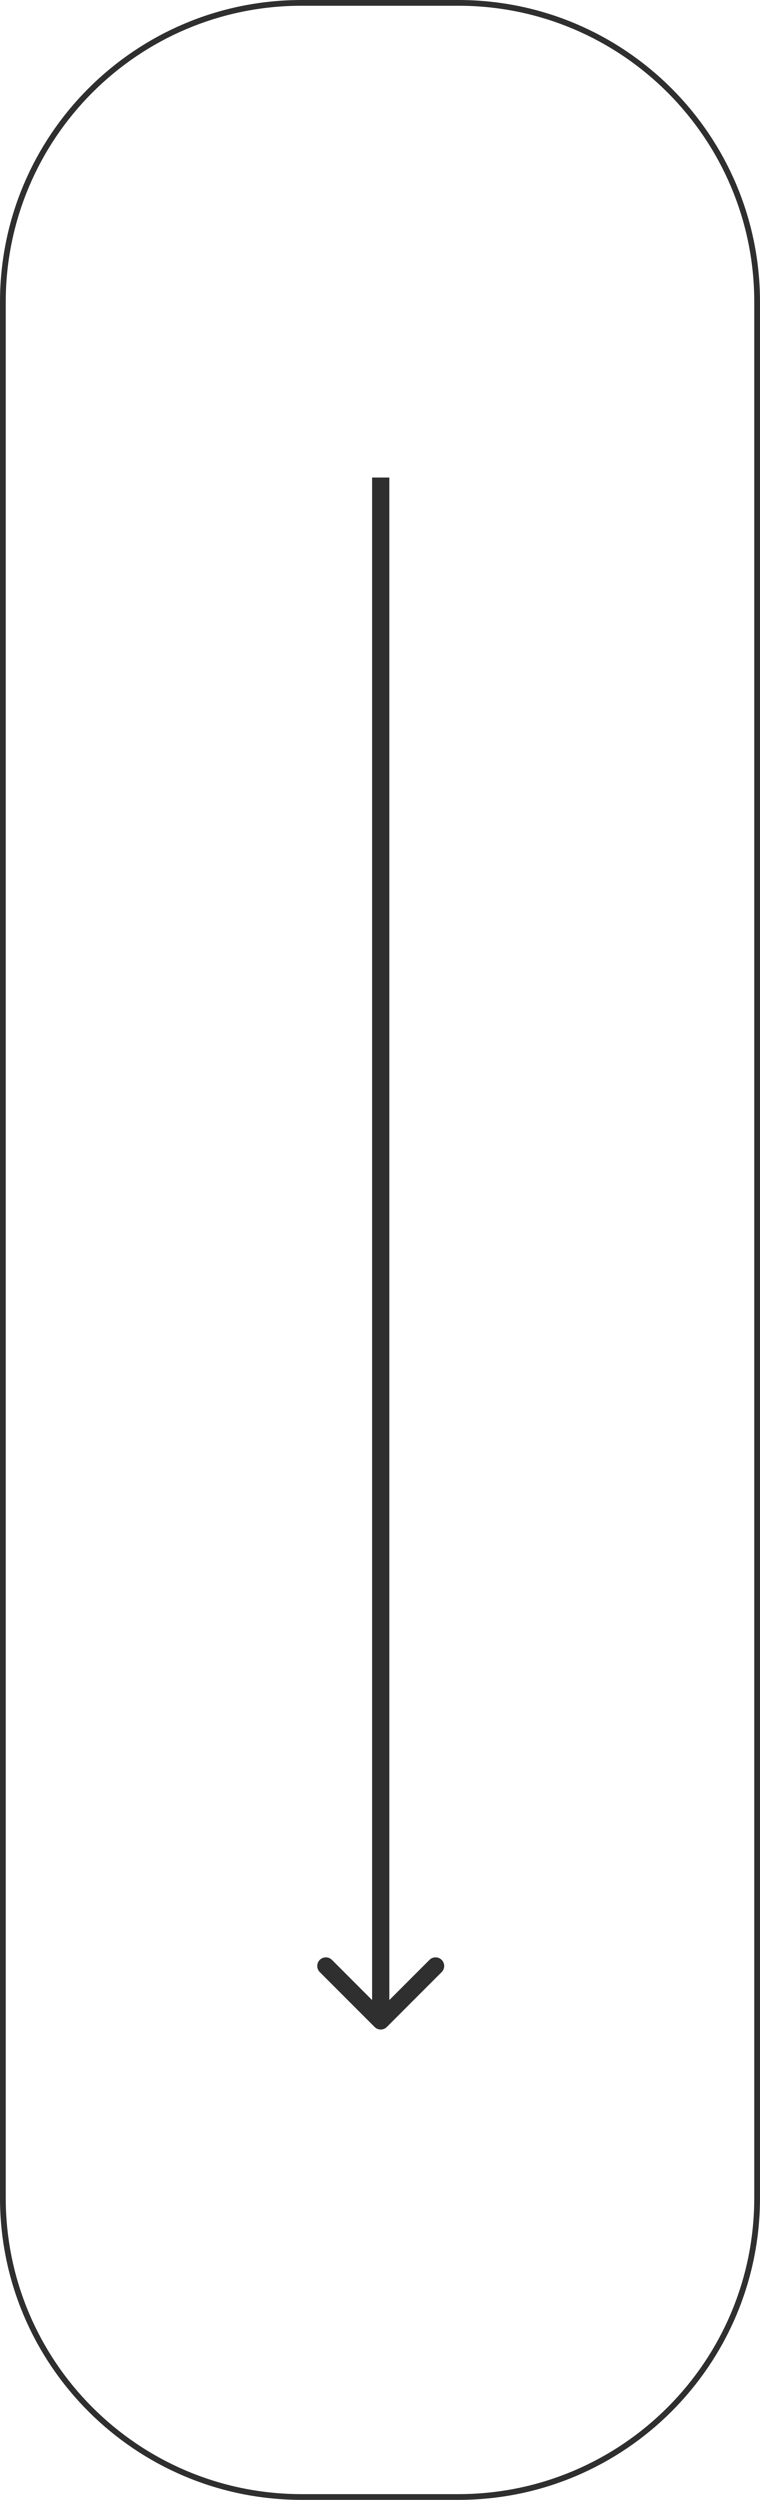 <svg xmlns="http://www.w3.org/2000/svg" width="529" height="1738" viewBox="0 0 529 1738" fill="none"><path fill-rule="evenodd" clip-rule="evenodd" d="M319 4H210C96.229 4 4 96.229 4 210V1528C4 1641.77 96.229 1734 210 1734H319C432.771 1734 525 1641.77 525 1528V210C525 96.229 432.771 4 319 4ZM210 0C94.02 0 0 94.02 0 210V1528C0 1643.98 94.02 1738 210 1738H319C434.98 1738 529 1643.98 529 1528V210C529 94.02 434.98 0 319 0H210Z" fill="#2F2F2F"></path><path fill-rule="evenodd" clip-rule="evenodd" d="M307.426 1371.06L269.242 1409.24C266.899 1411.59 263.1 1411.59 260.757 1409.24L222.573 1371.06C220.23 1368.72 220.23 1364.92 222.573 1362.57C224.917 1360.23 228.716 1360.23 231.059 1362.57L259 1390.51L259 332H271L271 1390.51L298.941 1362.57C301.284 1360.23 305.083 1360.23 307.426 1362.57C309.769 1364.92 309.769 1368.72 307.426 1371.06Z" fill="#2F2F2F"></path></svg>